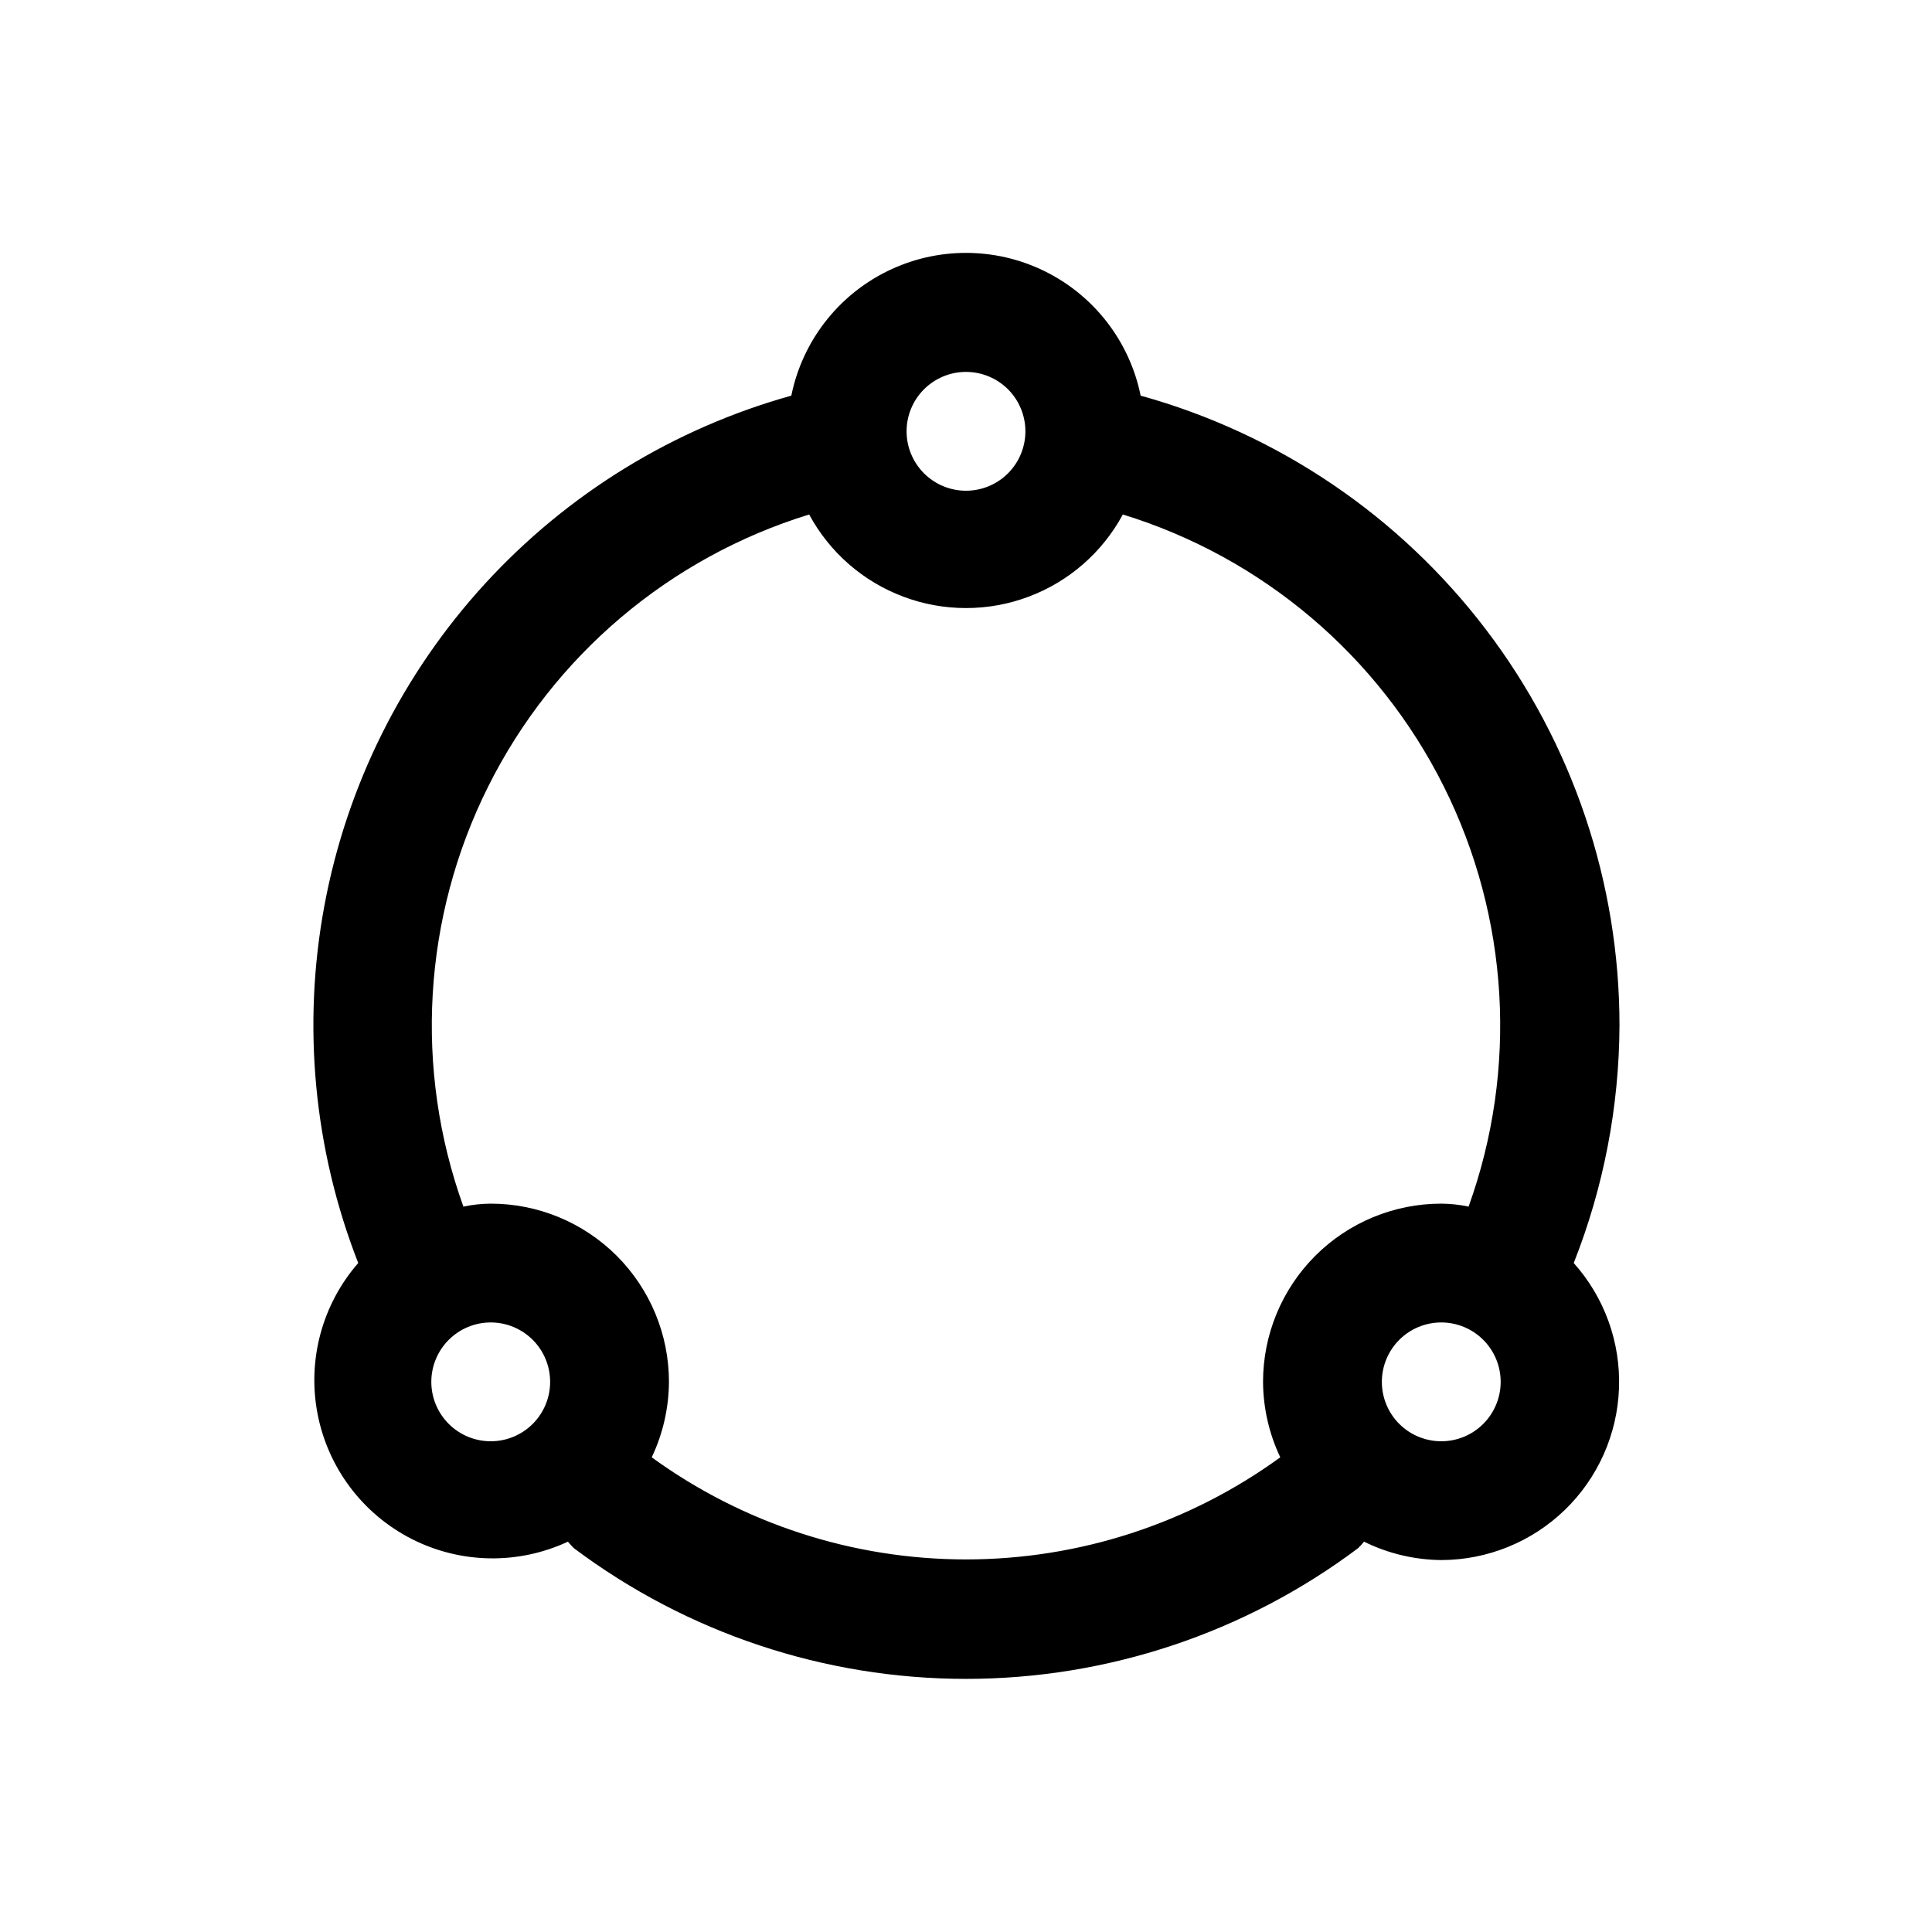 <?xml version="1.0" encoding="UTF-8"?>
<!-- Uploaded to: SVG Repo, www.svgrepo.com, Generator: SVG Repo Mixer Tools -->
<svg fill="#000000" width="800px" height="800px" version="1.1" viewBox="144 144 512 512" xmlns="http://www.w3.org/2000/svg">
 <path d="m573.18 415.74c0-37.863-12.41-74.684-35.328-104.83-22.918-30.141-55.082-51.938-91.57-62.059-2.914-14.348-12.312-26.531-25.453-32.988-13.137-6.461-28.527-6.461-41.668 0-13.137 6.457-22.539 18.641-25.453 32.988-31.18 8.695-59.301 25.961-81.168 49.828-21.867 23.871-36.609 53.391-42.551 85.211-5.938 31.824-2.84 64.672 8.945 94.824-9.562 10.965-13.535 25.727-10.773 40.012 2.766 14.285 11.957 26.496 24.918 33.105 12.965 6.609 28.246 6.875 41.43 0.723 0.488 0.613 1.012 1.191 1.574 1.73 29.98 22.484 66.441 34.637 103.91 34.637 37.469 0 73.934-12.152 103.91-34.637 0.562-0.539 1.09-1.117 1.574-1.73 6.367 3.144 13.363 4.812 20.465 4.879 12.215-0.023 23.941-4.777 32.727-13.262 8.781-8.488 13.938-20.043 14.379-32.25 0.445-12.203-3.852-24.105-11.996-33.207 7.93-20.055 12.039-41.414 12.125-62.977zm-173.18-173.18c4.176 0 8.18 1.656 11.133 4.609 2.949 2.953 4.609 6.957 4.609 11.133s-1.66 8.18-4.609 11.133c-2.953 2.953-6.957 4.613-11.133 4.613s-8.18-1.66-11.133-4.613c-2.953-2.953-4.613-6.957-4.613-11.133s1.66-8.18 4.613-11.133c2.953-2.953 6.957-4.609 11.133-4.609zm-125.95 283.39c-4.176 0-8.18-1.656-11.133-4.609-2.953-2.953-4.613-6.957-4.613-11.133s1.66-8.18 4.613-11.133c2.953-2.953 6.957-4.613 11.133-4.613s8.18 1.66 11.133 4.613c2.953 2.953 4.609 6.957 4.609 11.133s-1.656 8.18-4.609 11.133c-2.953 2.953-6.957 4.609-11.133 4.609zm42.668 4.25-0.004 0.004c2.969-6.25 4.527-13.078 4.566-19.996 0-12.527-4.977-24.539-13.832-33.398-8.859-8.859-20.871-13.832-33.398-13.832-2.434 0.016-4.863 0.281-7.242 0.785-13.121-36.441-10.75-76.668 6.562-111.32 17.309-34.648 48.047-60.703 85.066-72.098 5.422 10.047 14.297 17.785 24.988 21.793 10.688 4.008 22.465 4.008 33.156 0 10.688-4.008 19.562-11.746 24.984-21.793 37.02 11.395 67.758 37.449 85.07 72.098 17.309 34.652 19.68 74.879 6.559 111.32-2.379-0.504-4.805-0.77-7.242-0.785-12.523 0-24.539 4.973-33.398 13.832-8.855 8.859-13.832 20.871-13.832 33.398 0.039 6.918 1.598 13.746 4.566 19.996-24.207 17.586-53.363 27.059-83.285 27.059-29.926 0-59.078-9.473-83.289-27.059zm209.23-4.25c-4.176 0-8.18-1.656-11.133-4.609-2.949-2.953-4.609-6.957-4.609-11.133s1.66-8.18 4.609-11.133c2.953-2.953 6.957-4.613 11.133-4.613s8.184 1.66 11.133 4.613c2.953 2.953 4.613 6.957 4.613 11.133s-1.66 8.18-4.613 11.133c-2.949 2.953-6.957 4.609-11.133 4.609z"/>
</svg>